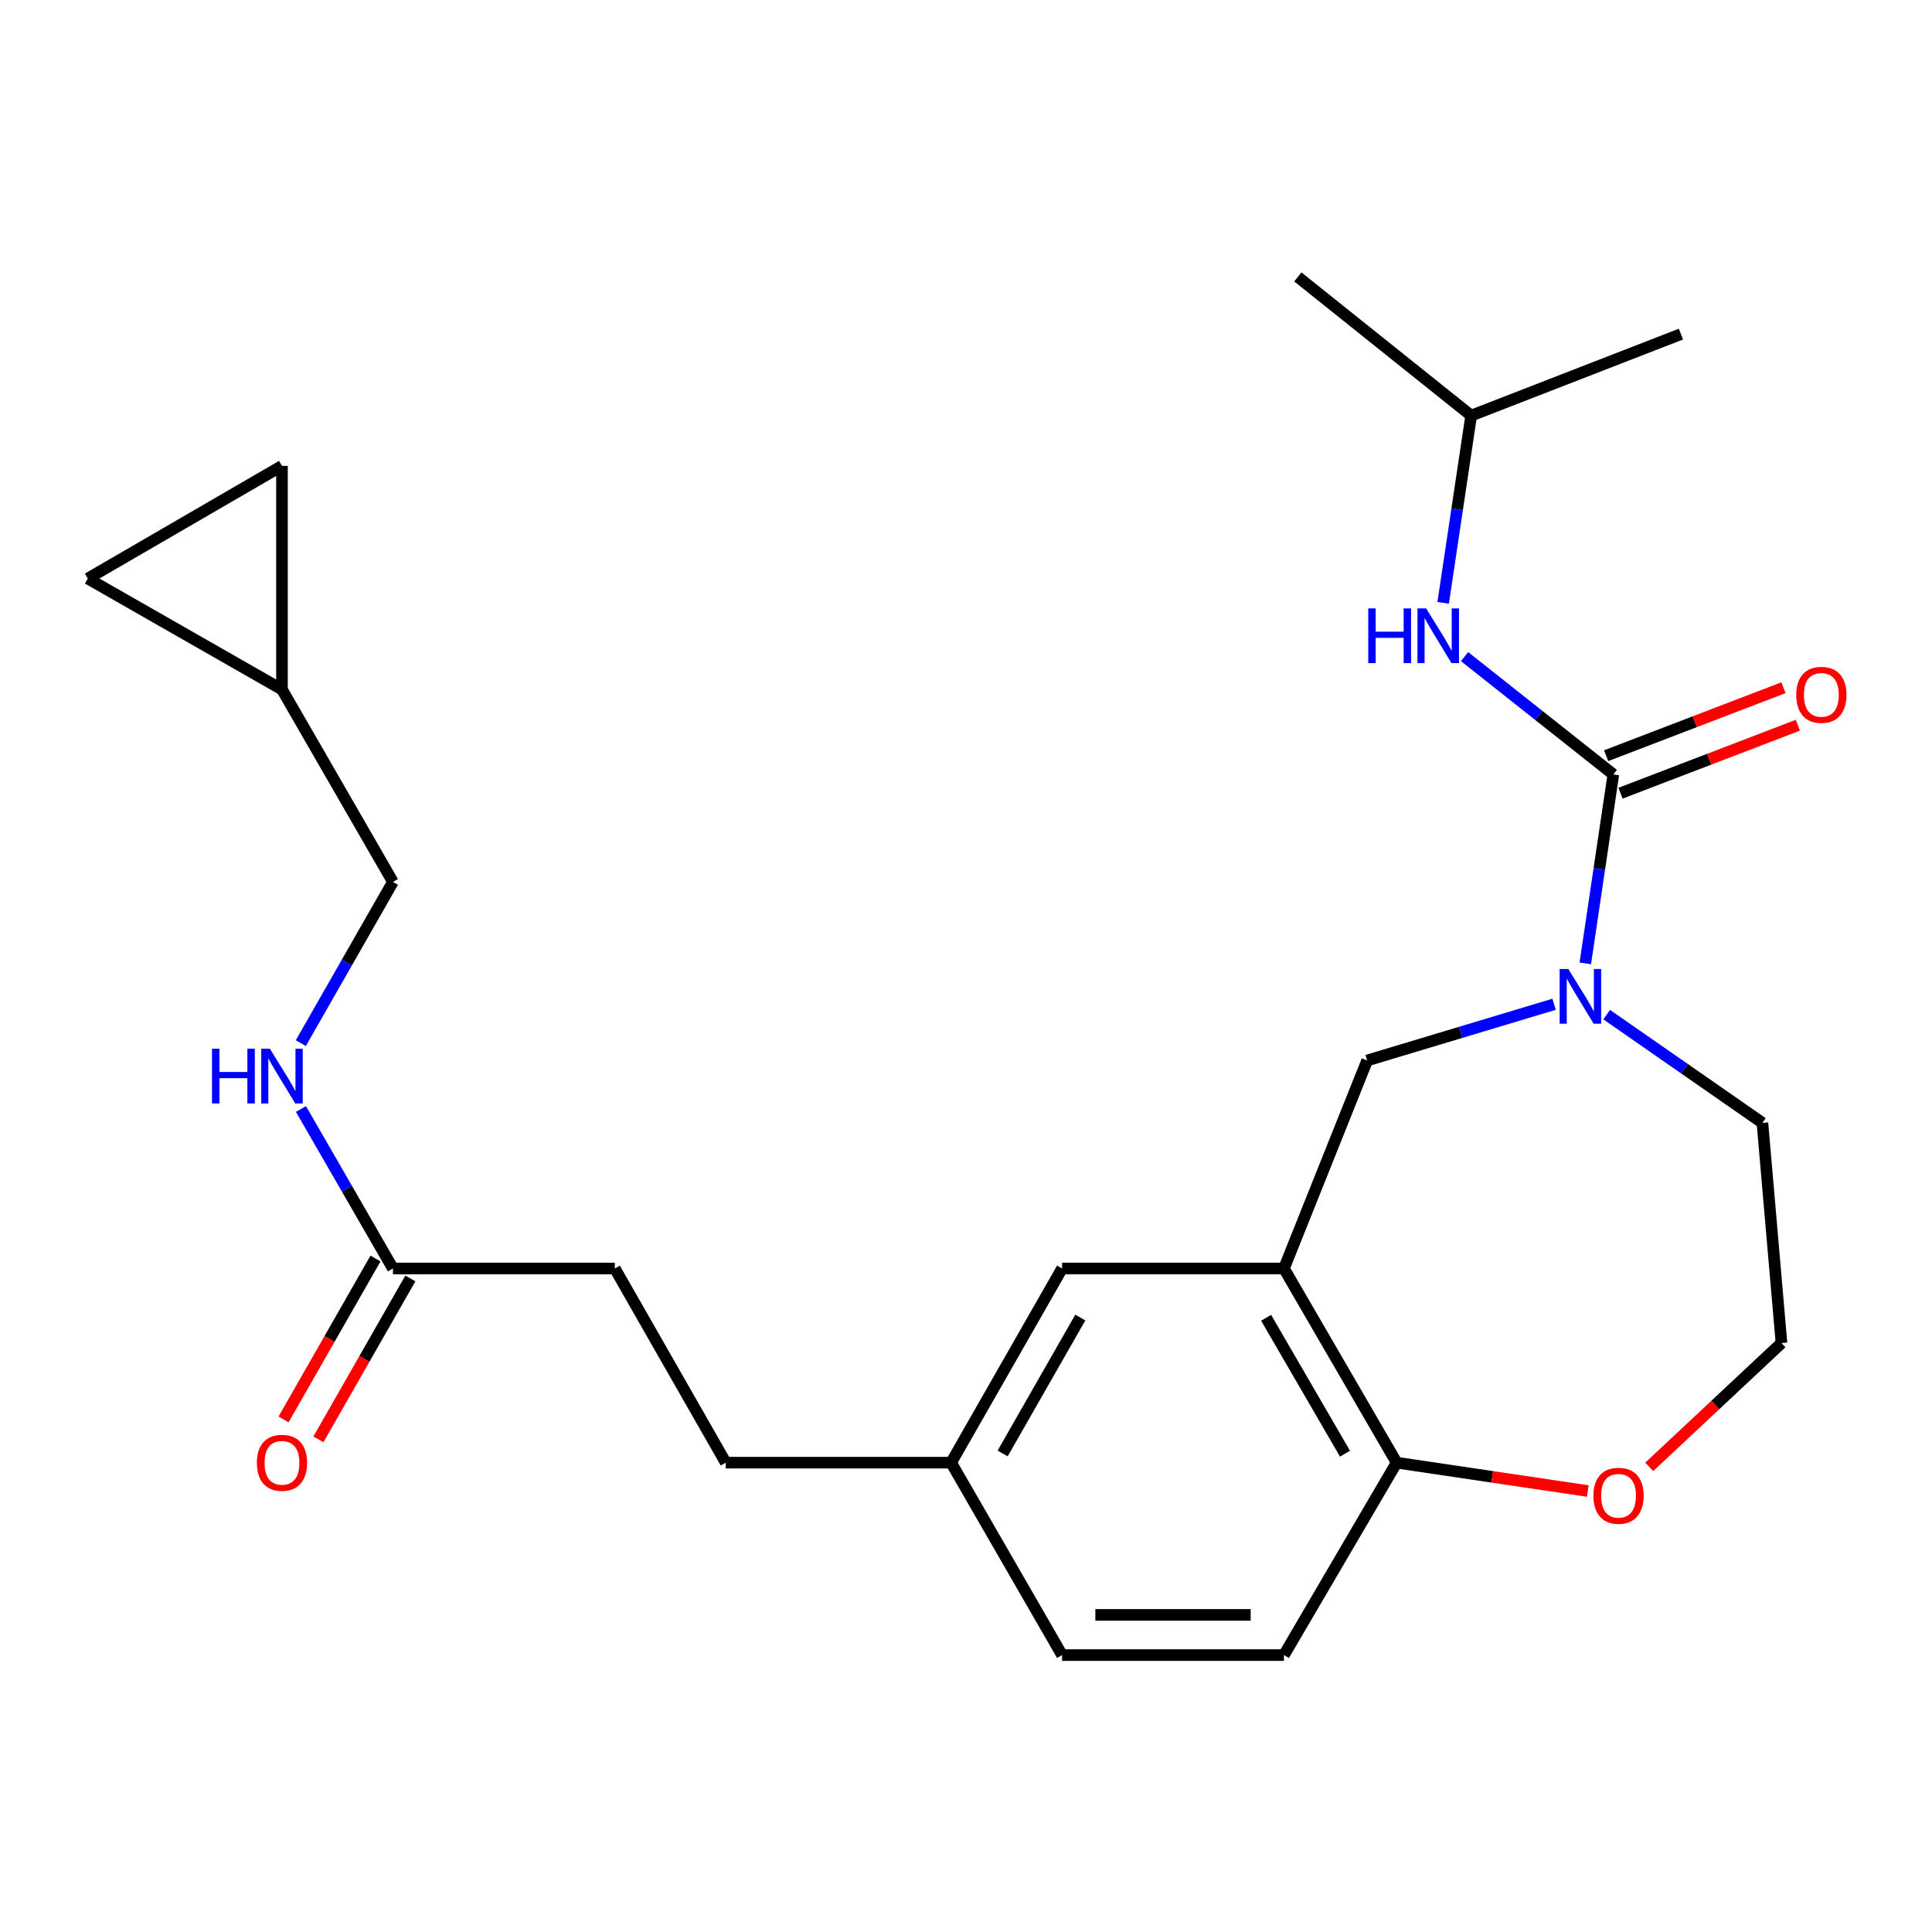 <?xml version='1.0' encoding='iso-8859-1'?>
<svg version='1.1' baseProfile='full'
              xmlns='http://www.w3.org/2000/svg'
                      xmlns:rdkit='http://www.rdkit.org/xml'
                      xmlns:xlink='http://www.w3.org/1999/xlink'
                  xml:space='preserve'
width='1000px' height='1000px' viewBox='0 0 1000 1000'>
<!-- END OF HEADER -->
<rect style='opacity:1.0;fill:#FFFFFF;stroke:none' width='1000' height='1000' x='0' y='0'> </rect>
<path class='bond-0' d='M 835.06,400.855 L 827.802,449.75' style='fill:none;fill-rule:evenodd;stroke:#000000;stroke-width:6px;stroke-linecap:butt;stroke-linejoin:miter;stroke-opacity:1' />
<path class='bond-0' d='M 827.802,449.75 L 820.545,498.645' style='fill:none;fill-rule:evenodd;stroke:#0000FF;stroke-width:6px;stroke-linecap:butt;stroke-linejoin:miter;stroke-opacity:1' />
<path class='bond-1' d='M 835.06,400.855 L 796.559,370.361' style='fill:none;fill-rule:evenodd;stroke:#000000;stroke-width:6px;stroke-linecap:butt;stroke-linejoin:miter;stroke-opacity:1' />
<path class='bond-1' d='M 796.559,370.361 L 758.057,339.867' style='fill:none;fill-rule:evenodd;stroke:#0000FF;stroke-width:6px;stroke-linecap:butt;stroke-linejoin:miter;stroke-opacity:1' />
<path class='bond-2' d='M 838.781,410.561 L 884.674,392.966' style='fill:none;fill-rule:evenodd;stroke:#000000;stroke-width:6px;stroke-linecap:butt;stroke-linejoin:miter;stroke-opacity:1' />
<path class='bond-2' d='M 884.674,392.966 L 930.568,375.37' style='fill:none;fill-rule:evenodd;stroke:#FF0000;stroke-width:6px;stroke-linecap:butt;stroke-linejoin:miter;stroke-opacity:1' />
<path class='bond-2' d='M 831.339,391.149 L 877.232,373.553' style='fill:none;fill-rule:evenodd;stroke:#000000;stroke-width:6px;stroke-linecap:butt;stroke-linejoin:miter;stroke-opacity:1' />
<path class='bond-2' d='M 877.232,373.553 L 923.125,355.958' style='fill:none;fill-rule:evenodd;stroke:#FF0000;stroke-width:6px;stroke-linecap:butt;stroke-linejoin:miter;stroke-opacity:1' />
<path class='bond-3' d='M 804.391,519.805 L 756.015,534.354' style='fill:none;fill-rule:evenodd;stroke:#0000FF;stroke-width:6px;stroke-linecap:butt;stroke-linejoin:miter;stroke-opacity:1' />
<path class='bond-3' d='M 756.015,534.354 L 707.64,548.903' style='fill:none;fill-rule:evenodd;stroke:#000000;stroke-width:6px;stroke-linecap:butt;stroke-linejoin:miter;stroke-opacity:1' />
<path class='bond-4' d='M 831.621,525.169 L 871.923,553.189' style='fill:none;fill-rule:evenodd;stroke:#0000FF;stroke-width:6px;stroke-linecap:butt;stroke-linejoin:miter;stroke-opacity:1' />
<path class='bond-4' d='M 871.923,553.189 L 912.226,581.208' style='fill:none;fill-rule:evenodd;stroke:#000000;stroke-width:6px;stroke-linecap:butt;stroke-linejoin:miter;stroke-opacity:1' />
<path class='bond-5' d='M 664.57,656.572 L 707.64,548.903' style='fill:none;fill-rule:evenodd;stroke:#000000;stroke-width:6px;stroke-linecap:butt;stroke-linejoin:miter;stroke-opacity:1' />
<path class='bond-6' d='M 664.57,656.572 L 722.898,757.069' style='fill:none;fill-rule:evenodd;stroke:#000000;stroke-width:6px;stroke-linecap:butt;stroke-linejoin:miter;stroke-opacity:1' />
<path class='bond-6' d='M 655.338,682.083 L 696.168,752.43' style='fill:none;fill-rule:evenodd;stroke:#000000;stroke-width:6px;stroke-linecap:butt;stroke-linejoin:miter;stroke-opacity:1' />
<path class='bond-7' d='M 664.57,656.572 L 549.728,656.572' style='fill:none;fill-rule:evenodd;stroke:#000000;stroke-width:6px;stroke-linecap:butt;stroke-linejoin:miter;stroke-opacity:1' />
<path class='bond-8' d='M 746.976,312.031 L 754.226,263.575' style='fill:none;fill-rule:evenodd;stroke:#0000FF;stroke-width:6px;stroke-linecap:butt;stroke-linejoin:miter;stroke-opacity:1' />
<path class='bond-8' d='M 754.226,263.575 L 761.475,215.119' style='fill:none;fill-rule:evenodd;stroke:#000000;stroke-width:6px;stroke-linecap:butt;stroke-linejoin:miter;stroke-opacity:1' />
<path class='bond-9' d='M 722.898,757.069 L 664.57,856.665' style='fill:none;fill-rule:evenodd;stroke:#000000;stroke-width:6px;stroke-linecap:butt;stroke-linejoin:miter;stroke-opacity:1' />
<path class='bond-10' d='M 722.898,757.069 L 772.373,764.412' style='fill:none;fill-rule:evenodd;stroke:#000000;stroke-width:6px;stroke-linecap:butt;stroke-linejoin:miter;stroke-opacity:1' />
<path class='bond-10' d='M 772.373,764.412 L 821.848,771.756' style='fill:none;fill-rule:evenodd;stroke:#FF0000;stroke-width:6px;stroke-linecap:butt;stroke-linejoin:miter;stroke-opacity:1' />
<path class='bond-11' d='M 203.378,656.572 L 318.231,656.572' style='fill:none;fill-rule:evenodd;stroke:#000000;stroke-width:6px;stroke-linecap:butt;stroke-linejoin:miter;stroke-opacity:1' />
<path class='bond-12' d='M 203.378,656.572 L 179.576,615.291' style='fill:none;fill-rule:evenodd;stroke:#000000;stroke-width:6px;stroke-linecap:butt;stroke-linejoin:miter;stroke-opacity:1' />
<path class='bond-12' d='M 179.576,615.291 L 155.773,574.01' style='fill:none;fill-rule:evenodd;stroke:#0000FF;stroke-width:6px;stroke-linecap:butt;stroke-linejoin:miter;stroke-opacity:1' />
<path class='bond-13' d='M 194.353,651.415 L 170.557,693.056' style='fill:none;fill-rule:evenodd;stroke:#000000;stroke-width:6px;stroke-linecap:butt;stroke-linejoin:miter;stroke-opacity:1' />
<path class='bond-13' d='M 170.557,693.056 L 146.762,734.698' style='fill:none;fill-rule:evenodd;stroke:#FF0000;stroke-width:6px;stroke-linecap:butt;stroke-linejoin:miter;stroke-opacity:1' />
<path class='bond-13' d='M 212.403,661.729 L 188.608,703.371' style='fill:none;fill-rule:evenodd;stroke:#000000;stroke-width:6px;stroke-linecap:butt;stroke-linejoin:miter;stroke-opacity:1' />
<path class='bond-13' d='M 188.608,703.371 L 164.813,745.012' style='fill:none;fill-rule:evenodd;stroke:#FF0000;stroke-width:6px;stroke-linecap:butt;stroke-linejoin:miter;stroke-opacity:1' />
<path class='bond-14' d='M 145.951,356.884 L 203.378,456.48' style='fill:none;fill-rule:evenodd;stroke:#000000;stroke-width:6px;stroke-linecap:butt;stroke-linejoin:miter;stroke-opacity:1' />
<path class='bond-15' d='M 145.951,356.884 L 145.951,241.141' style='fill:none;fill-rule:evenodd;stroke:#000000;stroke-width:6px;stroke-linecap:butt;stroke-linejoin:miter;stroke-opacity:1' />
<path class='bond-16' d='M 145.951,356.884 L 45.455,299.457' style='fill:none;fill-rule:evenodd;stroke:#000000;stroke-width:6px;stroke-linecap:butt;stroke-linejoin:miter;stroke-opacity:1' />
<path class='bond-17' d='M 145.951,241.141 L 45.455,299.457' style='fill:none;fill-rule:evenodd;stroke:#000000;stroke-width:6px;stroke-linecap:butt;stroke-linejoin:miter;stroke-opacity:1' />
<path class='bond-18' d='M 549.728,656.572 L 492.302,757.069' style='fill:none;fill-rule:evenodd;stroke:#000000;stroke-width:6px;stroke-linecap:butt;stroke-linejoin:miter;stroke-opacity:1' />
<path class='bond-18' d='M 559.165,681.961 L 518.966,752.309' style='fill:none;fill-rule:evenodd;stroke:#000000;stroke-width:6px;stroke-linecap:butt;stroke-linejoin:miter;stroke-opacity:1' />
<path class='bond-19' d='M 853.639,759.242 L 887.864,727.201' style='fill:none;fill-rule:evenodd;stroke:#FF0000;stroke-width:6px;stroke-linecap:butt;stroke-linejoin:miter;stroke-opacity:1' />
<path class='bond-19' d='M 887.864,727.201 L 922.089,695.161' style='fill:none;fill-rule:evenodd;stroke:#000000;stroke-width:6px;stroke-linecap:butt;stroke-linejoin:miter;stroke-opacity:1' />
<path class='bond-20' d='M 155.696,539.923 L 179.537,498.201' style='fill:none;fill-rule:evenodd;stroke:#0000FF;stroke-width:6px;stroke-linecap:butt;stroke-linejoin:miter;stroke-opacity:1' />
<path class='bond-20' d='M 179.537,498.201 L 203.378,456.48' style='fill:none;fill-rule:evenodd;stroke:#000000;stroke-width:6px;stroke-linecap:butt;stroke-linejoin:miter;stroke-opacity:1' />
<path class='bond-21' d='M 664.57,856.665 L 549.728,856.665' style='fill:none;fill-rule:evenodd;stroke:#000000;stroke-width:6px;stroke-linecap:butt;stroke-linejoin:miter;stroke-opacity:1' />
<path class='bond-21' d='M 647.344,835.875 L 566.955,835.875' style='fill:none;fill-rule:evenodd;stroke:#000000;stroke-width:6px;stroke-linecap:butt;stroke-linejoin:miter;stroke-opacity:1' />
<path class='bond-22' d='M 492.302,757.069 L 549.728,856.665' style='fill:none;fill-rule:evenodd;stroke:#000000;stroke-width:6px;stroke-linecap:butt;stroke-linejoin:miter;stroke-opacity:1' />
<path class='bond-23' d='M 492.302,757.069 L 375.646,757.069' style='fill:none;fill-rule:evenodd;stroke:#000000;stroke-width:6px;stroke-linecap:butt;stroke-linejoin:miter;stroke-opacity:1' />
<path class='bond-24' d='M 318.231,656.572 L 375.646,757.069' style='fill:none;fill-rule:evenodd;stroke:#000000;stroke-width:6px;stroke-linecap:butt;stroke-linejoin:miter;stroke-opacity:1' />
<path class='bond-25' d='M 912.226,581.208 L 922.089,695.161' style='fill:none;fill-rule:evenodd;stroke:#000000;stroke-width:6px;stroke-linecap:butt;stroke-linejoin:miter;stroke-opacity:1' />
<path class='bond-26' d='M 761.475,215.119 L 870.045,172.938' style='fill:none;fill-rule:evenodd;stroke:#000000;stroke-width:6px;stroke-linecap:butt;stroke-linejoin:miter;stroke-opacity:1' />
<path class='bond-27' d='M 761.475,215.119 L 671.754,143.335' style='fill:none;fill-rule:evenodd;stroke:#000000;stroke-width:6px;stroke-linecap:butt;stroke-linejoin:miter;stroke-opacity:1' />
<path  class='atom-1' d='M 811.752 501.548
L 821.032 516.548
Q 821.952 518.028, 823.432 520.708
Q 824.912 523.388, 824.992 523.548
L 824.992 501.548
L 828.752 501.548
L 828.752 529.868
L 824.872 529.868
L 814.912 513.468
Q 813.752 511.548, 812.512 509.348
Q 811.312 507.148, 810.952 506.468
L 810.952 529.868
L 807.272 529.868
L 807.272 501.548
L 811.752 501.548
' fill='#0000FF'/>
<path  class='atom-4' d='M 708.207 314.911
L 712.047 314.911
L 712.047 326.951
L 726.527 326.951
L 726.527 314.911
L 730.367 314.911
L 730.367 343.231
L 726.527 343.231
L 726.527 330.151
L 712.047 330.151
L 712.047 343.231
L 708.207 343.231
L 708.207 314.911
' fill='#0000FF'/>
<path  class='atom-4' d='M 738.167 314.911
L 747.447 329.911
Q 748.367 331.391, 749.847 334.071
Q 751.327 336.751, 751.407 336.911
L 751.407 314.911
L 755.167 314.911
L 755.167 343.231
L 751.287 343.231
L 741.327 326.831
Q 740.167 324.911, 738.927 322.711
Q 737.727 320.511, 737.367 319.831
L 737.367 343.231
L 733.687 343.231
L 733.687 314.911
L 738.167 314.911
' fill='#0000FF'/>
<path  class='atom-10' d='M 929.729 359.655
Q 929.729 352.855, 933.089 349.055
Q 936.449 345.255, 942.729 345.255
Q 949.009 345.255, 952.369 349.055
Q 955.729 352.855, 955.729 359.655
Q 955.729 366.535, 952.329 370.455
Q 948.929 374.335, 942.729 374.335
Q 936.489 374.335, 933.089 370.455
Q 929.729 366.575, 929.729 359.655
M 942.729 371.135
Q 947.049 371.135, 949.369 368.255
Q 951.729 365.335, 951.729 359.655
Q 951.729 354.095, 949.369 351.295
Q 947.049 348.455, 942.729 348.455
Q 938.409 348.455, 936.049 351.255
Q 933.729 354.055, 933.729 359.655
Q 933.729 365.375, 936.049 368.255
Q 938.409 371.135, 942.729 371.135
' fill='#FF0000'/>
<path  class='atom-12' d='M 824.751 774.197
Q 824.751 767.397, 828.111 763.597
Q 831.471 759.797, 837.751 759.797
Q 844.031 759.797, 847.391 763.597
Q 850.751 767.397, 850.751 774.197
Q 850.751 781.077, 847.351 784.997
Q 843.951 788.877, 837.751 788.877
Q 831.511 788.877, 828.111 784.997
Q 824.751 781.117, 824.751 774.197
M 837.751 785.677
Q 842.071 785.677, 844.391 782.797
Q 846.751 779.877, 846.751 774.197
Q 846.751 768.637, 844.391 765.837
Q 842.071 762.997, 837.751 762.997
Q 833.431 762.997, 831.071 765.797
Q 828.751 768.597, 828.751 774.197
Q 828.751 779.917, 831.071 782.797
Q 833.431 785.677, 837.751 785.677
' fill='#FF0000'/>
<path  class='atom-13' d='M 109.731 542.816
L 113.571 542.816
L 113.571 554.856
L 128.051 554.856
L 128.051 542.816
L 131.891 542.816
L 131.891 571.136
L 128.051 571.136
L 128.051 558.056
L 113.571 558.056
L 113.571 571.136
L 109.731 571.136
L 109.731 542.816
' fill='#0000FF'/>
<path  class='atom-13' d='M 139.691 542.816
L 148.971 557.816
Q 149.891 559.296, 151.371 561.976
Q 152.851 564.656, 152.931 564.816
L 152.931 542.816
L 156.691 542.816
L 156.691 571.136
L 152.811 571.136
L 142.851 554.736
Q 141.691 552.816, 140.451 550.616
Q 139.251 548.416, 138.891 547.736
L 138.891 571.136
L 135.211 571.136
L 135.211 542.816
L 139.691 542.816
' fill='#0000FF'/>
<path  class='atom-14' d='M 132.951 757.149
Q 132.951 750.349, 136.311 746.549
Q 139.671 742.749, 145.951 742.749
Q 152.231 742.749, 155.591 746.549
Q 158.951 750.349, 158.951 757.149
Q 158.951 764.029, 155.551 767.949
Q 152.151 771.829, 145.951 771.829
Q 139.711 771.829, 136.311 767.949
Q 132.951 764.069, 132.951 757.149
M 145.951 768.629
Q 150.271 768.629, 152.591 765.749
Q 154.951 762.829, 154.951 757.149
Q 154.951 751.589, 152.591 748.789
Q 150.271 745.949, 145.951 745.949
Q 141.631 745.949, 139.271 748.749
Q 136.951 751.549, 136.951 757.149
Q 136.951 762.869, 139.271 765.749
Q 141.631 768.629, 145.951 768.629
' fill='#FF0000'/>
</svg>
